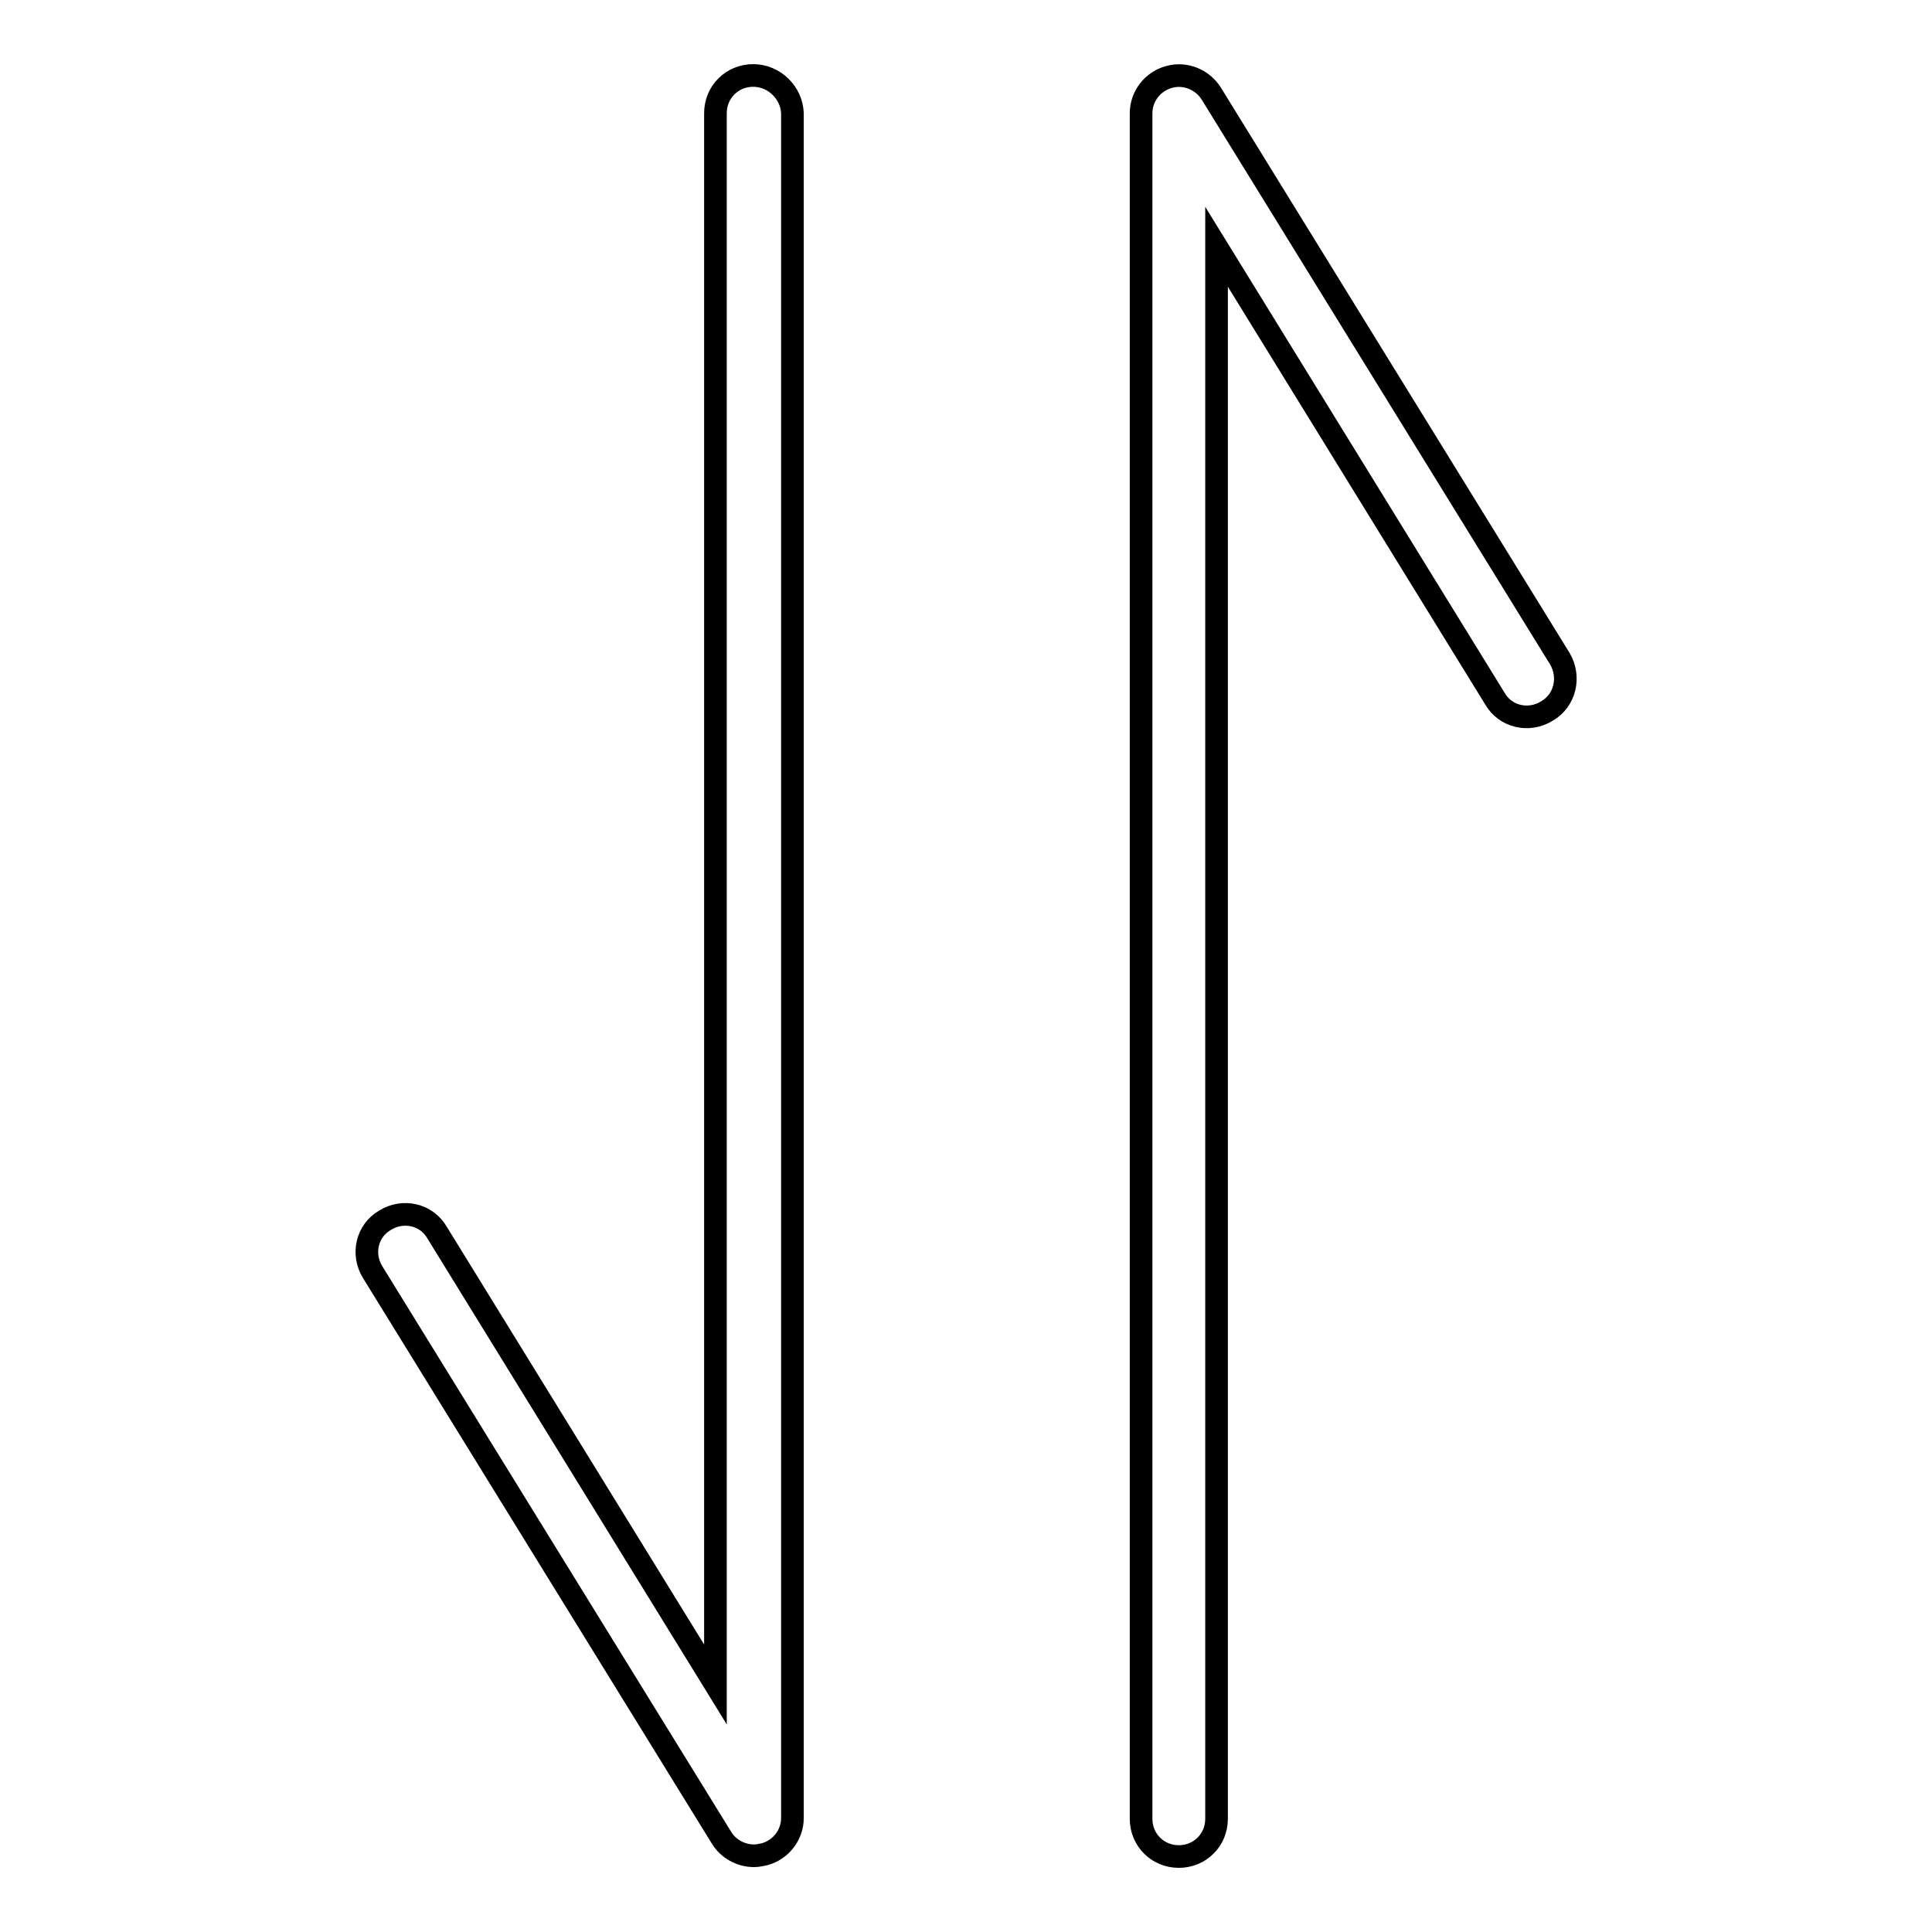 <?xml version="1.0" encoding="utf-8"?>
<!-- Svg Vector Icons : http://www.onlinewebfonts.com/icon -->
<!DOCTYPE svg PUBLIC "-//W3C//DTD SVG 1.1//EN" "http://www.w3.org/Graphics/SVG/1.1/DTD/svg11.dtd">
<svg version="1.1" xmlns="http://www.w3.org/2000/svg" xmlns:xlink="http://www.w3.org/1999/xlink" x="0px" y="0px" viewBox="0 0 256 256" enable-background="new 0 0 256 256" xml:space="preserve">
<g> <path stroke-width="3" fill-opacity="0" stroke="#000000"  d="M99.8,10c-2.8,0-5,2.2-5,5v208.2l-36.9-59.9c-1.4-2.4-4.5-3.1-6.9-1.6c-2.4,1.4-3.1,4.5-1.6,6.9l46.2,74.9 c0.9,1.5,2.6,2.4,4.3,2.4c0.5,0,0.9-0.1,1.4-0.2c2.2-0.6,3.7-2.6,3.7-4.8V15C104.9,12.3,102.6,10,99.8,10z M206.7,87.3l-46.2-74.9 c-1.2-1.9-3.5-2.8-5.6-2.2c-2.2,0.6-3.7,2.6-3.7,4.8V241c0,2.8,2.2,5,5,5c2.8,0,5-2.2,5-5V32.7l36.9,59.9c1.4,2.4,4.5,3.1,6.9,1.6 C207.4,92.8,208.1,89.7,206.7,87.3L206.7,87.3z"/></g>
</svg>